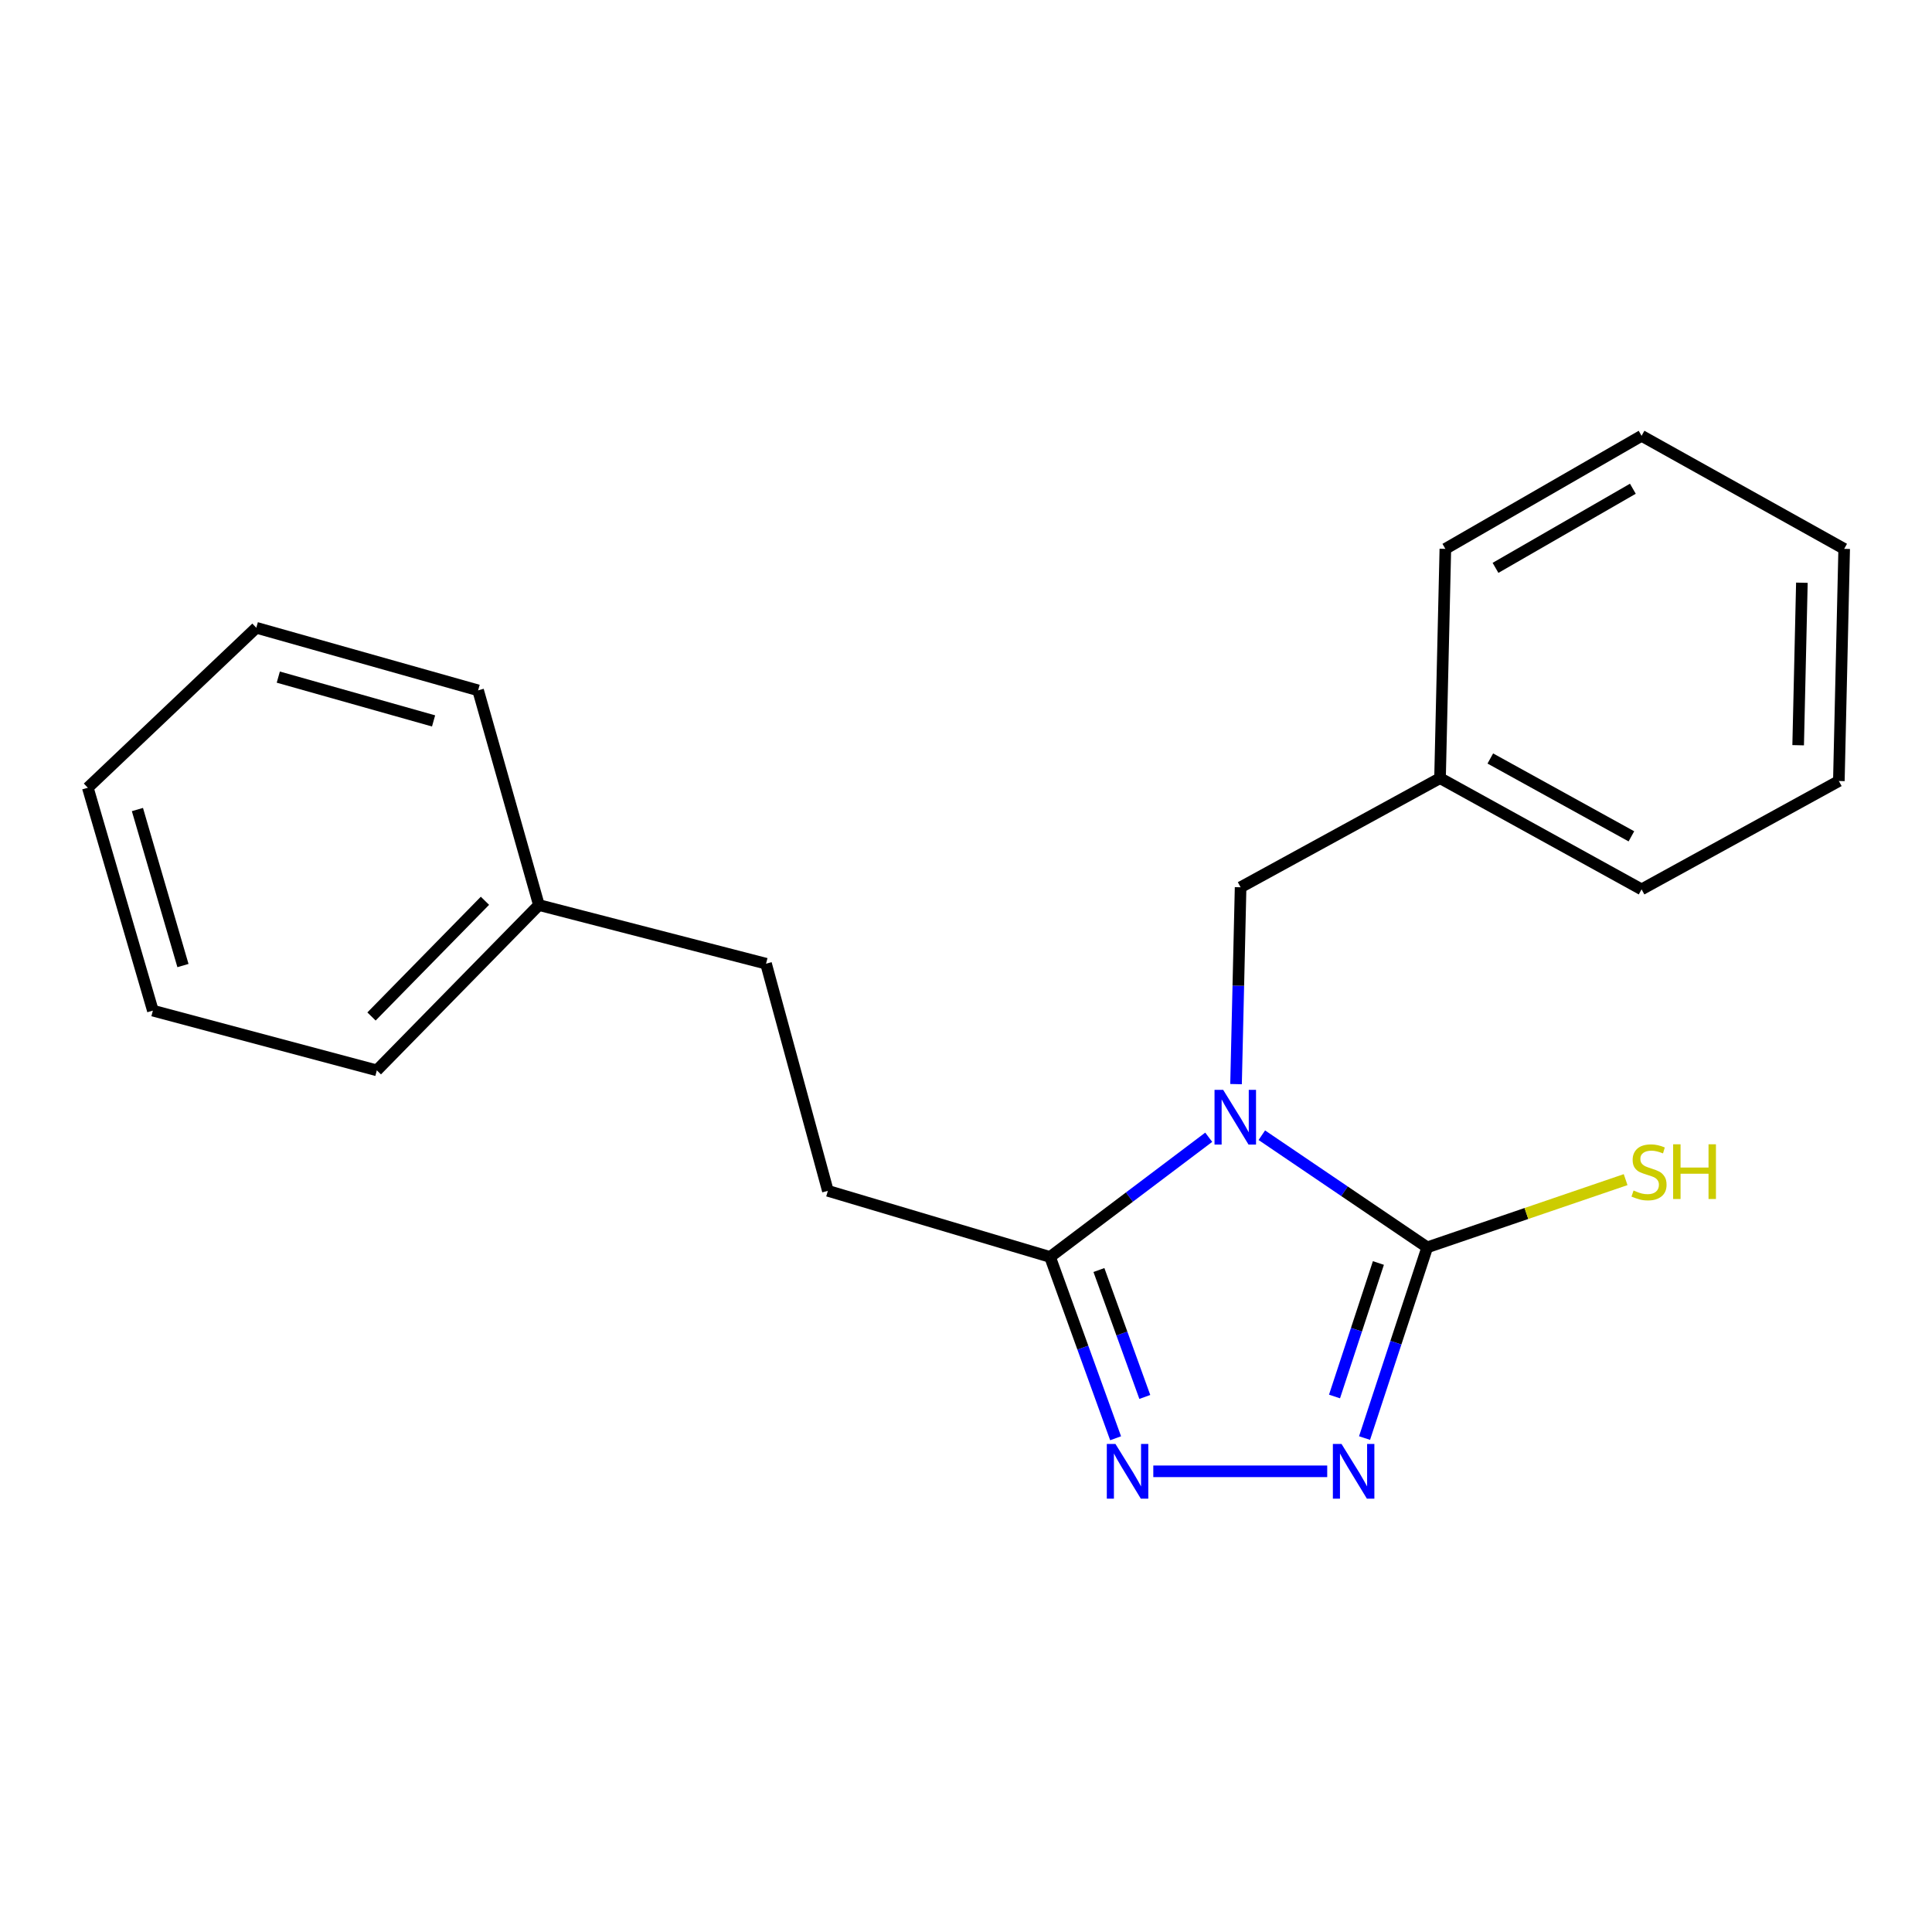 <?xml version='1.0' encoding='iso-8859-1'?>
<svg version='1.1' baseProfile='full'
              xmlns='http://www.w3.org/2000/svg'
                      xmlns:rdkit='http://www.rdkit.org/xml'
                      xmlns:xlink='http://www.w3.org/1999/xlink'
                  xml:space='preserve'
width='1000px' height='1000px' viewBox='0 0 1000 1000'>
<!-- END OF HEADER -->
<rect style='opacity:1.0;fill:#FFFFFF;stroke:none' width='1000' height='1000' x='0' y='0'> </rect>
<path class='bond-0' d='M 653.117,587.588 L 695.924,616.608' style='fill:none;fill-rule:evenodd;stroke:#0000FF;stroke-width:6px;stroke-linecap:butt;stroke-linejoin:miter;stroke-opacity:1' />
<path class='bond-0' d='M 695.924,616.608 L 738.731,645.628' style='fill:none;fill-rule:evenodd;stroke:#000000;stroke-width:6px;stroke-linecap:butt;stroke-linejoin:miter;stroke-opacity:1' />
<path class='bond-3' d='M 625.634,588.64 L 584.57,619.616' style='fill:none;fill-rule:evenodd;stroke:#0000FF;stroke-width:6px;stroke-linecap:butt;stroke-linejoin:miter;stroke-opacity:1' />
<path class='bond-3' d='M 584.57,619.616 L 543.507,650.593' style='fill:none;fill-rule:evenodd;stroke:#000000;stroke-width:6px;stroke-linecap:butt;stroke-linejoin:miter;stroke-opacity:1' />
<path class='bond-4' d='M 639.773,561.137 L 640.953,510.192' style='fill:none;fill-rule:evenodd;stroke:#0000FF;stroke-width:6px;stroke-linecap:butt;stroke-linejoin:miter;stroke-opacity:1' />
<path class='bond-4' d='M 640.953,510.192 L 642.133,459.248' style='fill:none;fill-rule:evenodd;stroke:#000000;stroke-width:6px;stroke-linecap:butt;stroke-linejoin:miter;stroke-opacity:1' />
<path class='bond-1' d='M 738.731,645.628 L 722.51,694.984' style='fill:none;fill-rule:evenodd;stroke:#000000;stroke-width:6px;stroke-linecap:butt;stroke-linejoin:miter;stroke-opacity:1' />
<path class='bond-1' d='M 722.51,694.984 L 706.288,744.339' style='fill:none;fill-rule:evenodd;stroke:#0000FF;stroke-width:6px;stroke-linecap:butt;stroke-linejoin:miter;stroke-opacity:1' />
<path class='bond-1' d='M 713.454,653.726 L 702.099,688.275' style='fill:none;fill-rule:evenodd;stroke:#000000;stroke-width:6px;stroke-linecap:butt;stroke-linejoin:miter;stroke-opacity:1' />
<path class='bond-1' d='M 702.099,688.275 L 690.744,722.824' style='fill:none;fill-rule:evenodd;stroke:#0000FF;stroke-width:6px;stroke-linecap:butt;stroke-linejoin:miter;stroke-opacity:1' />
<path class='bond-6' d='M 738.731,645.628 L 790.075,628.102' style='fill:none;fill-rule:evenodd;stroke:#000000;stroke-width:6px;stroke-linecap:butt;stroke-linejoin:miter;stroke-opacity:1' />
<path class='bond-6' d='M 790.075,628.102 L 841.419,610.577' style='fill:none;fill-rule:evenodd;stroke:#CCCC00;stroke-width:6px;stroke-linecap:butt;stroke-linejoin:miter;stroke-opacity:1' />
<path class='bond-20' d='M 686.966,761.55 L 596.947,761.55' style='fill:none;fill-rule:evenodd;stroke:#0000FF;stroke-width:6px;stroke-linecap:butt;stroke-linejoin:miter;stroke-opacity:1' />
<path class='bond-2' d='M 577.437,744.44 L 560.472,697.517' style='fill:none;fill-rule:evenodd;stroke:#0000FF;stroke-width:6px;stroke-linecap:butt;stroke-linejoin:miter;stroke-opacity:1' />
<path class='bond-2' d='M 560.472,697.517 L 543.507,650.593' style='fill:none;fill-rule:evenodd;stroke:#000000;stroke-width:6px;stroke-linecap:butt;stroke-linejoin:miter;stroke-opacity:1' />
<path class='bond-2' d='M 592.552,723.058 L 580.677,690.212' style='fill:none;fill-rule:evenodd;stroke:#0000FF;stroke-width:6px;stroke-linecap:butt;stroke-linejoin:miter;stroke-opacity:1' />
<path class='bond-2' d='M 580.677,690.212 L 568.801,657.365' style='fill:none;fill-rule:evenodd;stroke:#000000;stroke-width:6px;stroke-linecap:butt;stroke-linejoin:miter;stroke-opacity:1' />
<path class='bond-5' d='M 543.507,650.593 L 428.504,616.373' style='fill:none;fill-rule:evenodd;stroke:#000000;stroke-width:6px;stroke-linecap:butt;stroke-linejoin:miter;stroke-opacity:1' />
<path class='bond-7' d='M 642.133,459.248 L 745.356,402.767' style='fill:none;fill-rule:evenodd;stroke:#000000;stroke-width:6px;stroke-linecap:butt;stroke-linejoin:miter;stroke-opacity:1' />
<path class='bond-8' d='M 428.504,616.373 L 396.503,498.804' style='fill:none;fill-rule:evenodd;stroke:#000000;stroke-width:6px;stroke-linecap:butt;stroke-linejoin:miter;stroke-opacity:1' />
<path class='bond-10' d='M 745.356,402.767 L 849.676,460.334' style='fill:none;fill-rule:evenodd;stroke:#000000;stroke-width:6px;stroke-linecap:butt;stroke-linejoin:miter;stroke-opacity:1' />
<path class='bond-10' d='M 771.384,392.591 L 844.408,432.888' style='fill:none;fill-rule:evenodd;stroke:#000000;stroke-width:6px;stroke-linecap:butt;stroke-linejoin:miter;stroke-opacity:1' />
<path class='bond-11' d='M 745.356,402.767 L 748.113,284.087' style='fill:none;fill-rule:evenodd;stroke:#000000;stroke-width:6px;stroke-linecap:butt;stroke-linejoin:miter;stroke-opacity:1' />
<path class='bond-9' d='M 396.503,498.804 L 278.934,468.45' style='fill:none;fill-rule:evenodd;stroke:#000000;stroke-width:6px;stroke-linecap:butt;stroke-linejoin:miter;stroke-opacity:1' />
<path class='bond-12' d='M 278.934,468.45 L 195.048,554.007' style='fill:none;fill-rule:evenodd;stroke:#000000;stroke-width:6px;stroke-linecap:butt;stroke-linejoin:miter;stroke-opacity:1' />
<path class='bond-12' d='M 251.01,466.242 L 192.29,526.132' style='fill:none;fill-rule:evenodd;stroke:#000000;stroke-width:6px;stroke-linecap:butt;stroke-linejoin:miter;stroke-opacity:1' />
<path class='bond-13' d='M 278.934,468.45 L 247.471,357.327' style='fill:none;fill-rule:evenodd;stroke:#000000;stroke-width:6px;stroke-linecap:butt;stroke-linejoin:miter;stroke-opacity:1' />
<path class='bond-17' d='M 849.676,460.334 L 951.788,404.247' style='fill:none;fill-rule:evenodd;stroke:#000000;stroke-width:6px;stroke-linecap:butt;stroke-linejoin:miter;stroke-opacity:1' />
<path class='bond-14' d='M 748.113,284.087 L 849.676,225.577' style='fill:none;fill-rule:evenodd;stroke:#000000;stroke-width:6px;stroke-linecap:butt;stroke-linejoin:miter;stroke-opacity:1' />
<path class='bond-14' d='M 774.072,293.927 L 845.166,252.97' style='fill:none;fill-rule:evenodd;stroke:#000000;stroke-width:6px;stroke-linecap:butt;stroke-linejoin:miter;stroke-opacity:1' />
<path class='bond-15' d='M 195.048,554.007 L 79.126,523.093' style='fill:none;fill-rule:evenodd;stroke:#000000;stroke-width:6px;stroke-linecap:butt;stroke-linejoin:miter;stroke-opacity:1' />
<path class='bond-16' d='M 247.471,357.327 L 132.659,324.932' style='fill:none;fill-rule:evenodd;stroke:#000000;stroke-width:6px;stroke-linecap:butt;stroke-linejoin:miter;stroke-opacity:1' />
<path class='bond-16' d='M 224.415,373.145 L 144.046,350.469' style='fill:none;fill-rule:evenodd;stroke:#000000;stroke-width:6px;stroke-linecap:butt;stroke-linejoin:miter;stroke-opacity:1' />
<path class='bond-18' d='M 849.676,225.577 L 954.545,284.087' style='fill:none;fill-rule:evenodd;stroke:#000000;stroke-width:6px;stroke-linecap:butt;stroke-linejoin:miter;stroke-opacity:1' />
<path class='bond-22' d='M 79.126,523.093 L 45.455,407.732' style='fill:none;fill-rule:evenodd;stroke:#000000;stroke-width:6px;stroke-linecap:butt;stroke-linejoin:miter;stroke-opacity:1' />
<path class='bond-22' d='M 94.699,499.769 L 71.129,419.017' style='fill:none;fill-rule:evenodd;stroke:#000000;stroke-width:6px;stroke-linecap:butt;stroke-linejoin:miter;stroke-opacity:1' />
<path class='bond-19' d='M 132.659,324.932 L 45.455,407.732' style='fill:none;fill-rule:evenodd;stroke:#000000;stroke-width:6px;stroke-linecap:butt;stroke-linejoin:miter;stroke-opacity:1' />
<path class='bond-21' d='M 951.788,404.247 L 954.545,284.087' style='fill:none;fill-rule:evenodd;stroke:#000000;stroke-width:6px;stroke-linecap:butt;stroke-linejoin:miter;stroke-opacity:1' />
<path class='bond-21' d='M 930.723,385.73 L 932.653,301.618' style='fill:none;fill-rule:evenodd;stroke:#000000;stroke-width:6px;stroke-linecap:butt;stroke-linejoin:miter;stroke-opacity:1' />
<path  class='atom-0' d='M 633.116 564.113
L 642.396 579.113
Q 643.316 580.593, 644.796 583.273
Q 646.276 585.953, 646.356 586.113
L 646.356 564.113
L 650.116 564.113
L 650.116 592.433
L 646.236 592.433
L 636.276 576.033
Q 635.116 574.113, 633.876 571.913
Q 632.676 569.713, 632.316 569.033
L 632.316 592.433
L 628.636 592.433
L 628.636 564.113
L 633.116 564.113
' fill='#0000FF'/>
<path  class='atom-2' d='M 694.372 747.39
L 703.652 762.39
Q 704.572 763.87, 706.052 766.55
Q 707.532 769.23, 707.612 769.39
L 707.612 747.39
L 711.372 747.39
L 711.372 775.71
L 707.492 775.71
L 697.532 759.31
Q 696.372 757.39, 695.132 755.19
Q 693.932 752.99, 693.572 752.31
L 693.572 775.71
L 689.892 775.71
L 689.892 747.39
L 694.372 747.39
' fill='#0000FF'/>
<path  class='atom-3' d='M 577.363 747.39
L 586.643 762.39
Q 587.563 763.87, 589.043 766.55
Q 590.523 769.23, 590.603 769.39
L 590.603 747.39
L 594.363 747.39
L 594.363 775.71
L 590.483 775.71
L 580.523 759.31
Q 579.363 757.39, 578.123 755.19
Q 576.923 752.99, 576.563 752.31
L 576.563 775.71
L 572.883 775.71
L 572.883 747.39
L 577.363 747.39
' fill='#0000FF'/>
<path  class='atom-7' d='M 845.531 616.202
Q 845.851 616.322, 847.171 616.882
Q 848.491 617.442, 849.931 617.802
Q 851.411 618.122, 852.851 618.122
Q 855.531 618.122, 857.091 616.842
Q 858.651 615.522, 858.651 613.242
Q 858.651 611.682, 857.851 610.722
Q 857.091 609.762, 855.891 609.242
Q 854.691 608.722, 852.691 608.122
Q 850.171 607.362, 848.651 606.642
Q 847.171 605.922, 846.091 604.402
Q 845.051 602.882, 845.051 600.322
Q 845.051 596.762, 847.451 594.562
Q 849.891 592.362, 854.691 592.362
Q 857.971 592.362, 861.691 593.922
L 860.771 597.002
Q 857.371 595.602, 854.811 595.602
Q 852.051 595.602, 850.531 596.762
Q 849.011 597.882, 849.051 599.842
Q 849.051 601.362, 849.811 602.282
Q 850.611 603.202, 851.731 603.722
Q 852.891 604.242, 854.811 604.842
Q 857.371 605.642, 858.891 606.442
Q 860.411 607.242, 861.491 608.882
Q 862.611 610.482, 862.611 613.242
Q 862.611 617.162, 859.971 619.282
Q 857.371 621.362, 853.011 621.362
Q 850.491 621.362, 848.571 620.802
Q 846.691 620.282, 844.451 619.362
L 845.531 616.202
' fill='#CCCC00'/>
<path  class='atom-7' d='M 866.011 592.282
L 869.851 592.282
L 869.851 604.322
L 884.331 604.322
L 884.331 592.282
L 888.171 592.282
L 888.171 620.602
L 884.331 620.602
L 884.331 607.522
L 869.851 607.522
L 869.851 620.602
L 866.011 620.602
L 866.011 592.282
' fill='#CCCC00'/>
</svg>
